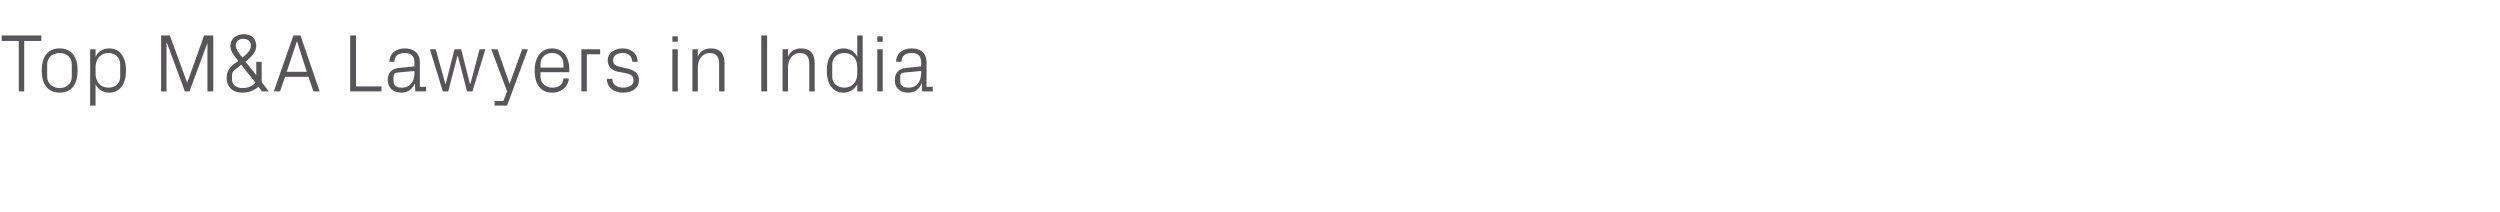 <?xml version="1.0" standalone="no"?><!DOCTYPE svg PUBLIC "-//W3C//DTD SVG 1.1//EN" "http://www.w3.org/Graphics/SVG/1.1/DTD/svg11.dtd"><svg xmlns="http://www.w3.org/2000/svg" version="1.1" width="599px" height="50.9px" viewBox="0 -6 599 50.9" style="top:-6px">  <desc>Top M&amp;A Lawyers in India</desc>  <defs/>  <g id="Polygon98800">    <path d="M 0.4 2.5 L 9.9 2.5 L 9.9 3.8 L 5.8 3.8 L 5.8 15.9 L 4.5 15.9 L 4.5 3.8 L 0.4 3.8 L 0.4 2.5 Z M 14.3 5.6 C 17.3 5.6 18.6 7.8 18.6 10.9 C 18.6 14 17.3 16.2 14.3 16.2 C 11.3 16.2 10 14 10 10.9 C 10 7.8 11.3 5.6 14.3 5.6 Z M 17.2 9.4 C 17.2 7.8 16 6.7 14.3 6.7 C 12.6 6.7 11.3 7.8 11.3 9.4 C 11.3 9.4 11.3 12.4 11.3 12.4 C 11.3 14 12.6 15.1 14.3 15.1 C 16 15.1 17.2 14 17.2 12.4 C 17.2 12.4 17.2 9.4 17.2 9.4 Z M 22.9 11.7 C 22.9 13.6 24.1 15 26 15 C 27.7 15 28.8 13.9 28.8 12.4 C 28.8 12.4 28.8 9.4 28.8 9.4 C 28.8 7.9 27.7 6.7 26 6.7 C 24.1 6.7 22.9 8.1 22.9 10.1 C 22.9 10.1 22.9 11.7 22.9 11.7 Z M 21.6 19.3 L 21.6 5.8 L 22.9 5.8 C 22.9 5.8 22.89 7.58 22.9 7.6 C 23.5 6.3 24.7 5.6 26.2 5.6 C 28.8 5.6 30.2 7.8 30.2 10.9 C 30.2 14 28.8 16.2 26.2 16.2 C 24.8 16.2 23.5 15.5 22.9 14.2 C 22.89 14.2 22.9 19.3 22.9 19.3 L 21.6 19.3 Z M 44.8 13.7 L 44.9 13.7 L 48.9 2.5 L 51.1 2.5 L 51.1 15.9 L 49.7 15.9 L 49.7 4.3 L 49.7 4.3 L 45.4 15.9 L 44.3 15.9 L 40 4.3 L 39.9 4.3 L 39.9 15.9 L 38.6 15.9 L 38.6 2.5 L 40.7 2.5 L 44.8 13.7 Z M 61.4 12 L 61.4 8.8 L 62.7 8.8 L 62.7 13.7 L 64.4 15.9 L 62.8 15.9 C 62.8 15.9 61.89 14.75 61.9 14.8 C 60.7 15.8 59.5 16.2 58 16.2 C 55.8 16.2 54.3 14.9 54.3 12.6 C 54.3 11.1 55 10.2 56.1 9.3 C 56.1 9.3 57.1 8.6 57.1 8.6 C 56 7.2 55.2 6.3 55.2 5 C 55.2 3.3 56.6 2.2 58.4 2.2 C 60.2 2.2 61.4 3.2 61.4 5 C 61.4 6.4 60.4 7.5 58.8 8.8 C 58.83 8.75 61.4 12 61.4 12 L 61.4 12 Z M 55.6 13.1 C 55.6 14.4 56.8 15.1 58 15.1 C 59.4 15.1 60.4 14.7 61.2 13.8 C 61.16 13.82 57.8 9.5 57.8 9.5 C 57.8 9.5 56.23 10.81 56.2 10.8 C 55.8 11.1 55.6 11.5 55.6 12 C 55.6 12 55.6 13.1 55.6 13.1 Z M 60.1 4.9 C 60.1 3.9 59.4 3.3 58.3 3.3 C 57.2 3.3 56.5 3.9 56.5 4.9 C 56.5 5.8 57.2 6.7 58.1 7.8 C 59.2 6.9 60.1 6.1 60.1 4.9 Z M 73.9 12.4 L 68.3 12.4 L 67.1 15.9 L 65.6 15.9 L 70.3 2.5 L 72 2.5 L 76.6 15.9 L 75.1 15.9 L 73.9 12.4 Z M 71.1 4 L 68.7 11.2 L 73.5 11.2 L 71.2 4 L 71.1 4 Z M 83.9 2.5 L 85.3 2.5 L 85.3 14.7 L 91.4 14.7 L 91.4 15.9 L 83.9 15.9 L 83.9 2.5 Z M 99.3 9 C 99.3 7.2 98.3 6.7 96.9 6.7 C 95.5 6.7 94.5 7.4 94.5 8.8 C 94.5 8.8 93.3 8.8 93.3 8.8 C 93.3 6.9 94.8 5.6 97 5.6 C 99.1 5.6 100.6 6.7 100.6 9 C 100.58 9.05 100.6 14.8 100.6 14.8 L 102.1 14.8 L 102.1 15.9 L 99.5 15.9 L 99.4 14 C 99.4 14 99.38 13.98 99.4 14 C 98.8 15.4 97.7 16.2 96.2 16.2 C 95.2 16.2 94.3 15.9 93.7 15.3 C 93.2 14.8 92.9 14 92.9 13.2 C 92.9 11.6 93.7 10.5 95.5 10.3 C 95.49 10.3 99.3 9.9 99.3 9.9 C 99.3 9.9 99.32 9.01 99.3 9 Z M 95.1 11.4 C 94.5 11.5 94.3 11.8 94.3 12.4 C 94.3 12.4 94.3 13.5 94.3 13.5 C 94.3 14.6 95.1 15 96.4 15 C 98.2 15 99.3 13.6 99.3 11.5 C 99.32 11.54 99.3 11 99.3 11 C 99.3 11 95.12 11.42 95.1 11.4 Z M 106.8 14.1 L 108.9 5.8 L 110.5 5.8 L 112.6 14.1 L 112.7 14.1 L 114.9 5.8 L 116.3 5.8 L 113.2 15.9 L 111.9 15.9 L 109.7 7.4 L 109.6 7.4 L 107.4 15.9 L 106.1 15.9 L 103 5.8 L 104.4 5.8 L 106.7 14.1 L 106.8 14.1 Z M 122.1 14.1 L 125.1 5.8 L 126.5 5.8 L 121.5 19.3 L 118.5 19.3 L 118.5 18.2 L 120.6 18.2 L 121.5 15.9 L 117.7 5.8 L 119.2 5.8 L 122.1 14.1 L 122.1 14.1 Z M 135 9.4 C 135 7.7 133.8 6.7 132.3 6.7 C 130.8 6.7 129.5 7.7 129.5 9.4 C 129.53 9.4 129.5 10.2 129.5 10.2 L 135 10.2 C 135 10.2 135.03 9.4 135 9.4 Z M 136.3 12.8 C 136.1 15 134.3 16.2 132.3 16.2 C 129.4 16.2 128.1 14 128.1 10.9 C 128.1 7.8 129.6 5.6 132.3 5.6 C 135 5.6 136.4 7.9 136.4 10.4 C 136.42 10.43 136.4 11.3 136.4 11.3 L 129.5 11.3 C 129.5 11.3 129.53 12.37 129.5 12.4 C 129.5 14 130.9 15 132.3 15 C 133.7 15 134.9 14.4 135 12.8 C 135 12.8 136.3 12.8 136.3 12.8 Z M 139.3 5.8 L 143.8 5.8 L 143.8 7 L 140.6 7 L 140.6 15.9 L 139.3 15.9 L 139.3 5.8 Z M 150.2 10.4 C 152.1 10.8 153.1 11.6 153.1 13.3 C 153.1 14.9 151.7 16.2 149.3 16.2 C 147.1 16.2 145.4 15 145.4 12.9 C 145.4 12.9 146.7 12.9 146.7 12.9 C 146.7 14.3 147.9 15 149.3 15 C 150.7 15 151.8 14.4 151.8 13.3 C 151.8 12.3 151.3 11.8 149.8 11.5 C 149.8 11.5 148.1 11.2 148.1 11.2 C 146.6 10.9 145.6 10 145.6 8.4 C 145.6 6.8 147.1 5.6 149.2 5.6 C 151 5.6 152.7 6.6 152.8 8.8 C 152.8 8.8 151.5 8.8 151.5 8.8 C 151.4 7.3 150.4 6.7 149.2 6.7 C 147.8 6.7 146.9 7.4 146.9 8.4 C 146.9 9.4 147.5 9.8 148.5 10 C 148.5 10 150.2 10.4 150.2 10.4 Z M 161.1 15.9 L 161.1 5.8 L 162.4 5.8 L 162.4 15.9 L 161.1 15.9 Z M 162.4 4 L 161.1 4 L 161.1 2.7 L 162.4 2.7 L 162.4 4 Z M 172.3 9.4 C 172.3 7.8 171.8 6.7 170 6.7 C 168.4 6.7 167.2 8.2 167.2 10.1 C 167.19 10.14 167.2 15.9 167.2 15.9 L 165.9 15.9 L 165.9 5.8 L 167.2 5.8 C 167.2 5.8 167.19 7.6 167.2 7.6 C 167.7 6.3 168.8 5.6 170.3 5.6 C 172.3 5.6 173.6 6.6 173.6 9.2 C 173.58 9.21 173.6 15.9 173.6 15.9 L 172.3 15.9 C 172.3 15.9 172.3 9.44 172.3 9.4 Z M 182.4 2.5 L 183.8 2.5 L 183.8 15.9 L 182.4 15.9 L 182.4 2.5 Z M 193.9 9.4 C 193.9 7.8 193.4 6.7 191.6 6.7 C 190 6.7 188.8 8.2 188.8 10.1 C 188.79 10.14 188.8 15.9 188.8 15.9 L 187.5 15.9 L 187.5 5.8 L 188.8 5.8 C 188.8 5.8 188.79 7.6 188.8 7.6 C 189.3 6.3 190.4 5.6 191.9 5.6 C 193.9 5.6 195.2 6.6 195.2 9.2 C 195.19 9.21 195.2 15.9 195.2 15.9 L 193.9 15.9 C 193.9 15.9 193.9 9.44 193.9 9.4 Z M 205.4 10.1 C 205.4 8.1 204.2 6.7 202.3 6.7 C 200.6 6.7 199.4 7.9 199.4 9.4 C 199.4 9.4 199.4 12.4 199.4 12.4 C 199.4 13.9 200.6 15 202.3 15 C 204.2 15 205.4 13.6 205.4 11.7 C 205.4 11.7 205.4 10.1 205.4 10.1 Z M 205.4 15.9 C 205.4 15.9 205.38 14.2 205.4 14.2 C 204.7 15.5 203.5 16.2 202.1 16.2 C 199.4 16.2 198.1 14 198.1 10.9 C 198.1 7.8 199.5 5.6 202.1 5.6 C 203.6 5.6 204.7 6.3 205.4 7.6 C 205.38 7.58 205.4 2.5 205.4 2.5 L 206.7 2.5 L 206.7 15.9 L 205.4 15.9 Z M 210.2 15.9 L 210.2 5.8 L 211.5 5.8 L 211.5 15.9 L 210.2 15.9 Z M 211.5 4 L 210.2 4 L 210.2 2.7 L 211.5 2.7 L 211.5 4 Z M 220.7 9 C 220.7 7.2 219.8 6.7 218.4 6.7 C 216.9 6.7 216 7.4 216 8.8 C 216 8.8 214.7 8.8 214.7 8.8 C 214.7 6.9 216.2 5.6 218.4 5.6 C 220.6 5.6 222 6.7 222 9 C 222.01 9.05 222 14.8 222 14.8 L 223.5 14.8 L 223.5 15.9 L 220.9 15.9 L 220.9 14 C 220.9 14 220.81 13.98 220.8 14 C 220.3 15.4 219.1 16.2 217.6 16.2 C 216.6 16.2 215.7 15.9 215.2 15.3 C 214.6 14.8 214.4 14 214.4 13.2 C 214.4 11.6 215.2 10.5 216.9 10.3 C 216.93 10.3 220.7 9.9 220.7 9.9 C 220.7 9.9 220.75 9.01 220.7 9 Z M 216.5 11.4 C 215.9 11.5 215.7 11.8 215.7 12.4 C 215.7 12.4 215.7 13.5 215.7 13.5 C 215.7 14.6 216.5 15 217.8 15 C 219.6 15 220.7 13.6 220.7 11.5 C 220.75 11.54 220.7 11 220.7 11 C 220.7 11 216.55 11.42 216.5 11.4 Z " stroke="none" fill="#575559"/>  </g></svg>